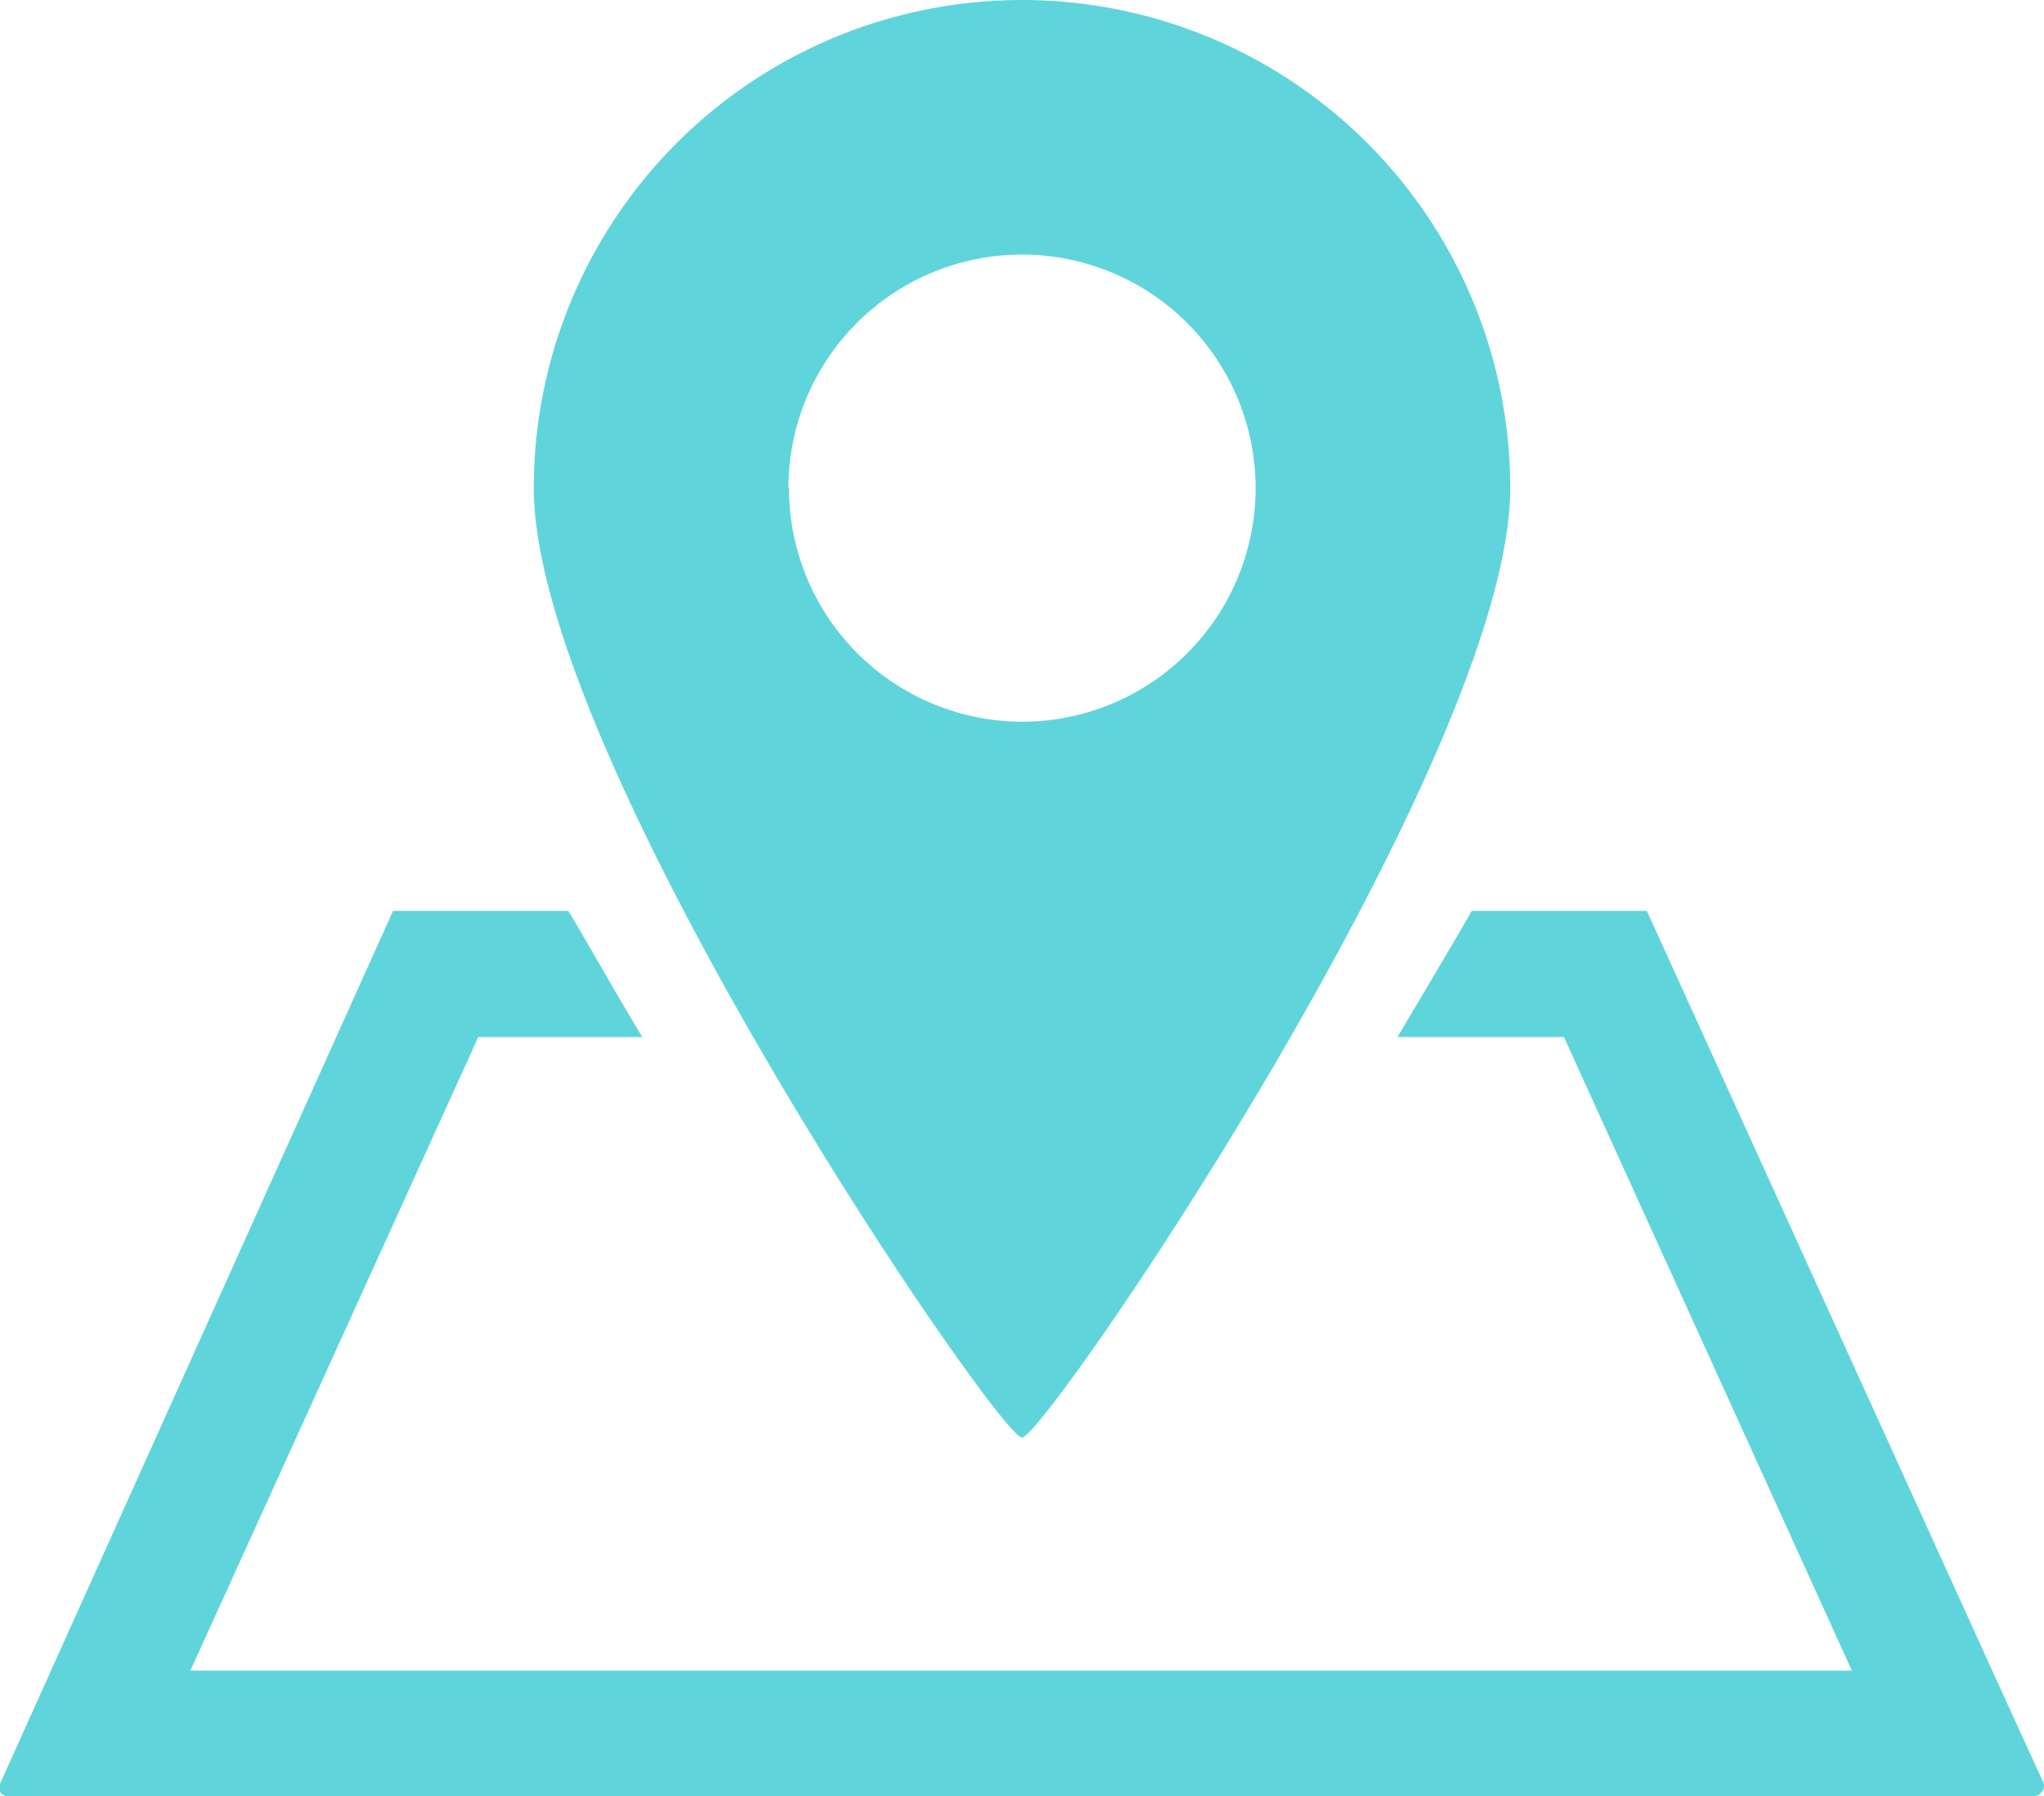 <svg xmlns="http://www.w3.org/2000/svg" viewBox="0 0 35 30.76"><defs><style>.cls-1{fill:#5fd5db;}</style></defs><g id="Layer_2" data-name="Layer 2"><g id="デザイン"><path class="cls-1" d="M17.5,24.62c.4,0,8.36-11.64,8.36-16.26a8.36,8.36,0,0,0-16.72,0C9.14,13,17.1,24.62,17.5,24.62Zm-4-16.26a4,4,0,1,1,4,4A4,4,0,0,1,13.51,8.36Z"/><path class="cls-1" d="M35,30.55l-.6-1.31L28.2,15.6h-3c-.11.21-1,1.7-1.27,2.16h2.85l4.93,10.85H3.26L8.19,17.76H11c-.29-.46-1.16-2-1.27-2.16h-3L0,30.55a.17.17,0,0,0,0,.14.15.15,0,0,0,.13.07h34.7a.15.15,0,0,0,.13-.07A.17.17,0,0,0,35,30.55Z"/></g></g></svg>
